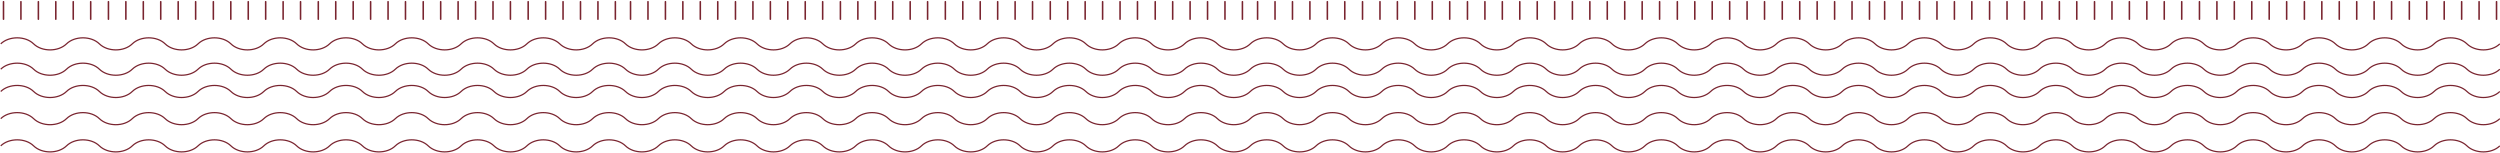 <?xml version="1.0" encoding="UTF-8"?>
<svg xmlns="http://www.w3.org/2000/svg" width="1440" height="88" viewBox="0 0 1440 88" fill="none">
  <path d="M2.018 11.048V1" stroke="#79242F" stroke-width="0.91" stroke-linecap="round"></path>
  <path d="M12.052 11.048V1" stroke="#79242F" stroke-width="0.91" stroke-linecap="round"></path>
  <path d="M22.104 11.048V1" stroke="#79242F" stroke-width="0.91" stroke-linecap="round"></path>
  <path d="M32.138 11.048V1" stroke="#79242F" stroke-width="0.91" stroke-linecap="round"></path>
  <path d="M42.188 11.048V1" stroke="#79242F" stroke-width="0.91" stroke-linecap="round"></path>
  <path d="M52.24 11.048V1" stroke="#79242F" stroke-width="0.91" stroke-linecap="round"></path>
  <path d="M122.891 11.048V1" stroke="#79242F" stroke-width="0.91" stroke-linecap="round"></path>
  <path d="M132.942 11.048V1" stroke="#79242F" stroke-width="0.91" stroke-linecap="round"></path>
  <path d="M142.993 11.048V1" stroke="#79242F" stroke-width="0.91" stroke-linecap="round"></path>
  <path d="M153.027 11.048V1" stroke="#79242F" stroke-width="0.91" stroke-linecap="round"></path>
  <path d="M163.079 11.048V1" stroke="#79242F" stroke-width="0.91" stroke-linecap="round"></path>
  <path d="M173.113 11.048V1" stroke="#79242F" stroke-width="0.91" stroke-linecap="round"></path>
  <path d="M243.781 11.048V1" stroke="#79242F" stroke-width="0.91" stroke-linecap="round"></path>
  <path d="M253.832 11.048V1" stroke="#79242F" stroke-width="0.91" stroke-linecap="round"></path>
  <path d="M263.867 11.048V1" stroke="#79242F" stroke-width="0.91" stroke-linecap="round"></path>
  <path d="M273.918 11.048V1" stroke="#79242F" stroke-width="0.91" stroke-linecap="round"></path>
  <path d="M283.97 11.048V1" stroke="#79242F" stroke-width="0.91" stroke-linecap="round"></path>
  <path d="M294.004 11.048V1" stroke="#79242F" stroke-width="0.91" stroke-linecap="round"></path>
  <path d="M62.463 11.048V1" stroke="#79242F" stroke-width="0.91" stroke-linecap="round"></path>
  <path d="M72.497 11.048V1" stroke="#79242F" stroke-width="0.91" stroke-linecap="round"></path>
  <path d="M82.549 11.048V1" stroke="#79242F" stroke-width="0.91" stroke-linecap="round"></path>
  <path d="M92.583 11.048V1" stroke="#79242F" stroke-width="0.91" stroke-linecap="round"></path>
  <path d="M102.634 11.048V1" stroke="#79242F" stroke-width="0.91" stroke-linecap="round"></path>
  <path d="M112.686 11.048V1" stroke="#79242F" stroke-width="0.91" stroke-linecap="round"></path>
  <path d="M183.336 11.048V1" stroke="#79242F" stroke-width="0.91" stroke-linecap="round"></path>
  <path d="M193.388 11.048V1" stroke="#79242F" stroke-width="0.91" stroke-linecap="round"></path>
  <path d="M203.438 11.048V1" stroke="#79242F" stroke-width="0.91" stroke-linecap="round"></path>
  <path d="M213.473 11.048V1" stroke="#79242F" stroke-width="0.91" stroke-linecap="round"></path>
  <path d="M223.524 11.048V1" stroke="#79242F" stroke-width="0.91" stroke-linecap="round"></path>
  <path d="M233.559 11.048V1" stroke="#79242F" stroke-width="0.91" stroke-linecap="round"></path>
  <path d="M304.227 11.048V1" stroke="#79242F" stroke-width="0.91" stroke-linecap="round"></path>
  <path d="M314.277 11.048V1" stroke="#79242F" stroke-width="0.91" stroke-linecap="round"></path>
  <path d="M324.312 11.048V1" stroke="#79242F" stroke-width="0.91" stroke-linecap="round"></path>
  <path d="M334.363 11.048V1" stroke="#79242F" stroke-width="0.91" stroke-linecap="round"></path>
  <path d="M344.415 11.048V1" stroke="#79242F" stroke-width="0.91" stroke-linecap="round"></path>
  <path d="M354.449 11.048V1" stroke="#79242F" stroke-width="0.91" stroke-linecap="round"></path>
  <path d="M724.368 11.048V1" stroke="#79242F" stroke-width="0.91" stroke-linecap="round"></path>
  <path d="M734.419 11.048V1" stroke="#79242F" stroke-width="0.91" stroke-linecap="round"></path>
  <path d="M744.471 11.048V1" stroke="#79242F" stroke-width="0.91" stroke-linecap="round"></path>
  <path d="M754.505 11.048V1" stroke="#79242F" stroke-width="0.91" stroke-linecap="round"></path>
  <path d="M764.557 11.048V1" stroke="#79242F" stroke-width="0.91" stroke-linecap="round"></path>
  <path d="M774.591 11.048V1" stroke="#79242F" stroke-width="0.91" stroke-linecap="round"></path>
  <path d="M845.258 11.048V1" stroke="#79242F" stroke-width="0.91" stroke-linecap="round"></path>
  <path d="M855.31 11.048V1" stroke="#79242F" stroke-width="0.91" stroke-linecap="round"></path>
  <path d="M865.344 11.048V1" stroke="#79242F" stroke-width="0.91" stroke-linecap="round"></path>
  <path d="M875.396 11.048V1" stroke="#79242F" stroke-width="0.91" stroke-linecap="round"></path>
  <path d="M885.446 11.048V1" stroke="#79242F" stroke-width="0.91" stroke-linecap="round"></path>
  <path d="M895.481 11.048V1" stroke="#79242F" stroke-width="0.91" stroke-linecap="round"></path>
  <path d="M966.148 11.048V1" stroke="#79242F" stroke-width="0.91" stroke-linecap="round"></path>
  <path d="M976.2 11.048V1" stroke="#79242F" stroke-width="0.91" stroke-linecap="round"></path>
  <path d="M986.234 11.048V1" stroke="#79242F" stroke-width="0.91" stroke-linecap="round"></path>
  <path d="M996.286 11.048V1" stroke="#79242F" stroke-width="0.91" stroke-linecap="round"></path>
  <path d="M1006.32 11.048V1" stroke="#79242F" stroke-width="0.91" stroke-linecap="round"></path>
  <path d="M1016.37 11.048V1" stroke="#79242F" stroke-width="0.91" stroke-linecap="round"></path>
  <path d="M784.813 11.048V1" stroke="#79242F" stroke-width="0.91" stroke-linecap="round"></path>
  <path d="M794.864 11.048V1" stroke="#79242F" stroke-width="0.91" stroke-linecap="round"></path>
  <path d="M804.898 11.048V1" stroke="#79242F" stroke-width="0.91" stroke-linecap="round"></path>
  <path d="M814.95 11.048V1" stroke="#79242F" stroke-width="0.91" stroke-linecap="round"></path>
  <path d="M825.002 11.048V1" stroke="#79242F" stroke-width="0.91" stroke-linecap="round"></path>
  <path d="M835.036 11.048V1" stroke="#79242F" stroke-width="0.91" stroke-linecap="round"></path>
  <path d="M905.703 11.048V1" stroke="#79242F" stroke-width="0.91" stroke-linecap="round"></path>
  <path d="M915.755 11.048V1" stroke="#79242F" stroke-width="0.91" stroke-linecap="round"></path>
  <path d="M925.789 11.048V1" stroke="#79242F" stroke-width="0.91" stroke-linecap="round"></path>
  <path d="M935.841 11.048V1" stroke="#79242F" stroke-width="0.91" stroke-linecap="round"></path>
  <path d="M945.892 11.048V1" stroke="#79242F" stroke-width="0.91" stroke-linecap="round"></path>
  <path d="M955.926 11.048V1" stroke="#79242F" stroke-width="0.91" stroke-linecap="round"></path>
  <path d="M1026.59 11.048V1" stroke="#79242F" stroke-width="0.91" stroke-linecap="round"></path>
  <path d="M1036.65 11.048V1" stroke="#79242F" stroke-width="0.91" stroke-linecap="round"></path>
  <path d="M1046.68 11.048V1" stroke="#79242F" stroke-width="0.91" stroke-linecap="round"></path>
  <path d="M1056.73 11.048V1" stroke="#79242F" stroke-width="0.91" stroke-linecap="round"></path>
  <path d="M1066.77 11.048V1" stroke="#79242F" stroke-width="0.91" stroke-linecap="round"></path>
  <path d="M1076.82 11.048V1" stroke="#79242F" stroke-width="0.91" stroke-linecap="round"></path>
  <path d="M363.185 11.048V1" stroke="#79242F" stroke-width="0.91" stroke-linecap="round"></path>
  <path d="M373.235 11.048V1" stroke="#79242F" stroke-width="0.91" stroke-linecap="round"></path>
  <path d="M383.287 11.048V1" stroke="#79242F" stroke-width="0.91" stroke-linecap="round"></path>
  <path d="M393.321 11.048V1" stroke="#79242F" stroke-width="0.91" stroke-linecap="round"></path>
  <path d="M403.373 11.048V1" stroke="#79242F" stroke-width="0.91" stroke-linecap="round"></path>
  <path d="M413.424 11.048V1" stroke="#79242F" stroke-width="0.91" stroke-linecap="round"></path>
  <path d="M484.074 11.048V1" stroke="#79242F" stroke-width="0.91" stroke-linecap="round"></path>
  <path d="M494.126 11.048V1" stroke="#79242F" stroke-width="0.91" stroke-linecap="round"></path>
  <path d="M504.178 11.048V1" stroke="#79242F" stroke-width="0.91" stroke-linecap="round"></path>
  <path d="M514.212 11.048V1" stroke="#79242F" stroke-width="0.91" stroke-linecap="round"></path>
  <path d="M524.263 11.048V1" stroke="#79242F" stroke-width="0.91" stroke-linecap="round"></path>
  <path d="M534.297 11.048V1" stroke="#79242F" stroke-width="0.91" stroke-linecap="round"></path>
  <path d="M604.965 11.048V1" stroke="#79242F" stroke-width="0.91" stroke-linecap="round"></path>
  <path d="M615.017 11.048V1" stroke="#79242F" stroke-width="0.91" stroke-linecap="round"></path>
  <path d="M625.051 11.048V1" stroke="#79242F" stroke-width="0.91" stroke-linecap="round"></path>
  <path d="M635.102 11.048V1" stroke="#79242F" stroke-width="0.91" stroke-linecap="round"></path>
  <path d="M645.153 11.048V1" stroke="#79242F" stroke-width="0.91" stroke-linecap="round"></path>
  <path d="M655.188 11.048V1" stroke="#79242F" stroke-width="0.91" stroke-linecap="round"></path>
  <path d="M423.629 11.048V1" stroke="#79242F" stroke-width="0.91" stroke-linecap="round"></path>
  <path d="M433.681 11.048V1" stroke="#79242F" stroke-width="0.91" stroke-linecap="round"></path>
  <path d="M443.732 11.048V1" stroke="#79242F" stroke-width="0.91" stroke-linecap="round"></path>
  <path d="M453.767 11.048V1" stroke="#79242F" stroke-width="0.91" stroke-linecap="round"></path>
  <path d="M463.817 11.048V1" stroke="#79242F" stroke-width="0.91" stroke-linecap="round"></path>
  <path d="M473.853 11.048V1" stroke="#79242F" stroke-width="0.91" stroke-linecap="round"></path>
  <path d="M544.52 11.048V1" stroke="#79242F" stroke-width="0.91" stroke-linecap="round"></path>
  <path d="M554.571 11.048V1" stroke="#79242F" stroke-width="0.91" stroke-linecap="round"></path>
  <path d="M564.605 11.048V1" stroke="#79242F" stroke-width="0.91" stroke-linecap="round"></path>
  <path d="M574.657 11.048V1" stroke="#79242F" stroke-width="0.91" stroke-linecap="round"></path>
  <path d="M584.708 11.048V1" stroke="#79242F" stroke-width="0.91" stroke-linecap="round"></path>
  <path d="M594.742 11.048V1" stroke="#79242F" stroke-width="0.91" stroke-linecap="round"></path>
  <path d="M665.41 11.048V1" stroke="#79242F" stroke-width="0.91" stroke-linecap="round"></path>
  <path d="M675.461 11.048V1" stroke="#79242F" stroke-width="0.91" stroke-linecap="round"></path>
  <path d="M685.496 11.048V1" stroke="#79242F" stroke-width="0.91" stroke-linecap="round"></path>
  <path d="M695.547 11.048V1" stroke="#79242F" stroke-width="0.91" stroke-linecap="round"></path>
  <path d="M705.581 11.048V1" stroke="#79242F" stroke-width="0.91" stroke-linecap="round"></path>
  <path d="M715.633 11.048V1" stroke="#79242F" stroke-width="0.91" stroke-linecap="round"></path>
  <path d="M1085.55 11.048V1" stroke="#79242F" stroke-width="0.91" stroke-linecap="round"></path>
  <path d="M1095.6 11.048V1" stroke="#79242F" stroke-width="0.91" stroke-linecap="round"></path>
  <path d="M1105.64 11.048V1" stroke="#79242F" stroke-width="0.91" stroke-linecap="round"></path>
  <path d="M1115.69 11.048V1" stroke="#79242F" stroke-width="0.91" stroke-linecap="round"></path>
  <path d="M1125.74 11.048V1" stroke="#79242F" stroke-width="0.91" stroke-linecap="round"></path>
  <path d="M1135.77 11.048V1" stroke="#79242F" stroke-width="0.91" stroke-linecap="round"></path>
  <path d="M1206.44 11.048V1" stroke="#79242F" stroke-width="0.91" stroke-linecap="round"></path>
  <path d="M1216.49 11.048V1" stroke="#79242F" stroke-width="0.91" stroke-linecap="round"></path>
  <path d="M1226.53 11.048V1" stroke="#79242F" stroke-width="0.91" stroke-linecap="round"></path>
  <path d="M1236.58 11.048V1" stroke="#79242F" stroke-width="0.91" stroke-linecap="round"></path>
  <path d="M1246.61 11.048V1" stroke="#79242F" stroke-width="0.91" stroke-linecap="round"></path>
  <path d="M1256.67 11.048V1" stroke="#79242F" stroke-width="0.91" stroke-linecap="round"></path>
  <path d="M1327.33 11.048V1" stroke="#79242F" stroke-width="0.91" stroke-linecap="round"></path>
  <path d="M1337.37 11.048V1" stroke="#79242F" stroke-width="0.91" stroke-linecap="round"></path>
  <path d="M1347.42 11.048V1" stroke="#79242F" stroke-width="0.91" stroke-linecap="round"></path>
  <path d="M1357.47 11.048V1" stroke="#79242F" stroke-width="0.91" stroke-linecap="round"></path>
  <path d="M1367.5 11.048V1" stroke="#79242F" stroke-width="0.91" stroke-linecap="round"></path>
  <path d="M1377.55 11.048V1" stroke="#79242F" stroke-width="0.91" stroke-linecap="round"></path>
  <path d="M1146 11.048V1" stroke="#79242F" stroke-width="0.91" stroke-linecap="round"></path>
  <path d="M1156.05 11.048V1" stroke="#79242F" stroke-width="0.91" stroke-linecap="round"></path>
  <path d="M1166.08 11.048V1" stroke="#79242F" stroke-width="0.91" stroke-linecap="round"></path>
  <path d="M1176.13 11.048V1" stroke="#79242F" stroke-width="0.91" stroke-linecap="round"></path>
  <path d="M1186.19 11.048V1" stroke="#79242F" stroke-width="0.91" stroke-linecap="round"></path>
  <path d="M1196.22 11.048V1" stroke="#79242F" stroke-width="0.91" stroke-linecap="round"></path>
  <path d="M1266.89 11.048V1" stroke="#79242F" stroke-width="0.91" stroke-linecap="round"></path>
  <path d="M1276.94 11.048V1" stroke="#79242F" stroke-width="0.91" stroke-linecap="round"></path>
  <path d="M1286.97 11.048V1" stroke="#79242F" stroke-width="0.91" stroke-linecap="round"></path>
  <path d="M1297.02 11.048V1" stroke="#79242F" stroke-width="0.91" stroke-linecap="round"></path>
  <path d="M1307.06 11.048V1" stroke="#79242F" stroke-width="0.91" stroke-linecap="round"></path>
  <path d="M1317.11 11.048V1" stroke="#79242F" stroke-width="0.91" stroke-linecap="round"></path>
  <path d="M1387.78 11.048V1" stroke="#79242F" stroke-width="0.91" stroke-linecap="round"></path>
  <path d="M1397.81 11.048V1" stroke="#79242F" stroke-width="0.91" stroke-linecap="round"></path>
  <path d="M1407.86 11.048V1" stroke="#79242F" stroke-width="0.91" stroke-linecap="round"></path>
  <path d="M1417.91 11.048V1" stroke="#79242F" stroke-width="0.91" stroke-linecap="round"></path>
  <path d="M1427.95 11.048V1" stroke="#79242F" stroke-width="0.91" stroke-linecap="round"></path>
  <path d="M1438 11.048V1" stroke="#79242F" stroke-width="0.91" stroke-linecap="round"></path>
  <path d="M0.428 25.266C5.163 20.635 14.633 20.635 19.368 25.266C24.103 29.898 33.573 29.898 38.309 25.266C43.044 20.635 52.514 20.635 57.249 25.266C61.984 29.898 71.454 29.898 76.189 25.266C80.924 20.635 90.395 20.635 95.13 25.266C99.865 29.898 109.335 29.898 114.07 25.266C118.805 20.635 128.275 20.635 133.01 25.266C137.746 29.898 147.216 29.898 151.951 25.266C156.686 20.635 166.156 20.635 170.891 25.266C175.626 29.898 185.097 29.898 189.832 25.266C194.567 20.635 204.037 20.635 208.772 25.266C213.507 29.898 222.977 29.898 227.712 25.266C232.448 20.635 241.918 20.635 246.653 25.266C251.388 29.898 260.858 29.898 265.593 25.266C270.328 20.635 279.799 20.635 284.534 25.266C289.269 29.898 298.739 29.898 303.474 25.266C308.209 20.635 317.679 20.635 322.414 25.266C327.15 29.898 336.62 29.898 341.355 25.266C346.09 20.635 355.56 20.635 360.295 25.266C365.03 29.898 374.501 29.898 379.236 25.266C383.971 20.635 393.441 20.635 398.176 25.266C402.911 29.898 412.381 29.898 417.116 25.266C421.852 20.635 431.322 20.635 436.057 25.266C440.792 29.898 450.262 29.898 454.997 25.266C459.732 20.635 469.203 20.635 473.938 25.266C478.673 29.898 488.143 29.898 492.878 25.266C497.613 20.635 507.083 20.635 511.818 25.266C516.554 29.898 526.024 29.898 530.759 25.266C535.494 20.635 544.964 20.635 549.699 25.266C554.434 29.898 563.904 29.898 568.64 25.266C573.375 20.635 582.845 20.635 587.58 25.266C592.315 29.898 601.785 29.898 606.52 25.266C611.255 20.635 620.726 20.635 625.461 25.266C630.196 29.898 639.666 29.898 644.401 25.266C649.136 20.635 658.606 20.635 663.342 25.266C668.077 29.898 677.547 29.898 682.282 25.266C687.017 20.635 696.487 20.635 701.222 25.266C705.957 29.898 715.428 29.898 720.163 25.266C724.898 20.635 734.368 20.635 739.103 25.266C743.838 29.898 753.308 29.898 758.044 25.266C762.779 20.635 772.249 20.635 776.984 25.266C781.719 29.898 791.189 29.898 795.924 25.266C800.659 20.635 810.13 20.635 814.865 25.266C819.6 29.898 829.07 29.898 833.805 25.266C838.54 20.635 848.01 20.635 852.746 25.266C857.481 29.898 866.951 29.898 871.686 25.266C876.421 20.635 885.891 20.635 890.626 25.266C895.361 29.898 904.832 29.898 909.567 25.266C914.302 20.635 923.772 20.635 928.507 25.266C933.242 29.898 942.712 29.898 947.448 25.266C952.183 20.635 961.653 20.635 966.388 25.266C971.123 29.898 980.593 29.898 985.328 25.266C990.063 20.635 999.534 20.635 1004.27 25.266C1009 29.898 1018.47 29.898 1023.21 25.266C1027.94 20.635 1037.41 20.635 1042.15 25.266C1046.88 29.898 1056.35 29.898 1061.09 25.266C1065.82 20.635 1075.3 20.635 1080.03 25.266C1084.77 29.898 1094.24 29.898 1098.97 25.266C1103.71 20.635 1113.18 20.635 1117.91 25.266C1122.65 29.898 1132.12 29.898 1136.85 25.266C1141.59 20.635 1151.06 20.635 1155.79 25.266C1160.53 29.898 1170 29.898 1174.73 25.266C1179.47 20.635 1188.94 20.635 1193.67 25.266C1198.41 29.898 1207.88 29.898 1212.61 25.266C1217.35 20.635 1226.82 20.635 1231.55 25.266C1236.29 29.898 1245.76 29.898 1250.49 25.266C1255.23 20.635 1264.7 20.635 1269.43 25.266C1274.17 29.898 1283.64 29.898 1288.37 25.266C1293.11 20.635 1302.58 20.635 1307.32 25.266C1312.05 29.898 1321.52 29.898 1326.26 25.266C1330.99 20.635 1340.46 20.635 1345.2 25.266C1349.93 29.898 1359.4 29.898 1364.14 25.266C1368.87 20.635 1378.34 20.635 1383.08 25.266C1387.81 29.898 1397.28 29.898 1402.02 25.266C1406.75 20.635 1416.22 20.635 1420.96 25.266C1425.69 29.898 1435.16 29.898 1439.9 25.266" stroke="#79242F" stroke-width="0.72"></path>
  <path d="M0.428 84.02C5.163 79.389 14.633 79.389 19.368 84.02C24.103 88.651 33.573 88.651 38.309 84.02C43.044 79.389 52.514 79.389 57.249 84.02C61.984 88.651 71.454 88.651 76.189 84.02C80.924 79.389 90.395 79.389 95.13 84.02C99.865 88.651 109.335 88.651 114.07 84.02C118.805 79.389 128.275 79.389 133.01 84.02C137.746 88.651 147.216 88.651 151.951 84.02C156.686 79.389 166.156 79.389 170.891 84.02C175.626 88.651 185.097 88.651 189.832 84.02C194.567 79.389 204.037 79.389 208.772 84.02C213.507 88.651 222.977 88.651 227.712 84.02C232.448 79.389 241.918 79.389 246.653 84.02C251.388 88.651 260.858 88.651 265.593 84.02C270.328 79.389 279.799 79.389 284.534 84.02C289.269 88.651 298.739 88.651 303.474 84.02C308.209 79.389 317.679 79.389 322.414 84.02C327.15 88.651 336.62 88.651 341.355 84.02C346.09 79.389 355.56 79.389 360.295 84.02C365.03 88.651 374.501 88.651 379.236 84.02C383.971 79.389 393.441 79.389 398.176 84.02C402.911 88.651 412.381 88.651 417.116 84.02C421.852 79.389 431.322 79.389 436.057 84.02C440.792 88.651 450.262 88.651 454.997 84.02C459.732 79.389 469.203 79.389 473.938 84.02C478.673 88.651 488.143 88.651 492.878 84.02C497.613 79.389 507.083 79.389 511.818 84.02C516.554 88.651 526.024 88.651 530.759 84.02C535.494 79.389 544.964 79.389 549.699 84.02C554.434 88.651 563.904 88.651 568.64 84.02C573.375 79.389 582.845 79.389 587.58 84.02C592.315 88.651 601.785 88.651 606.52 84.02C611.255 79.389 620.726 79.389 625.461 84.02C630.196 88.651 639.666 88.651 644.401 84.02C649.136 79.389 658.606 79.389 663.342 84.02C668.077 88.651 677.547 88.651 682.282 84.02C687.017 79.389 696.487 79.389 701.222 84.02C705.957 88.651 715.428 88.651 720.163 84.02C724.898 79.389 734.368 79.389 739.103 84.02C743.838 88.651 753.308 88.651 758.044 84.02C762.779 79.389 772.249 79.389 776.984 84.02C781.719 88.651 791.189 88.651 795.924 84.02C800.659 79.389 810.13 79.389 814.865 84.02C819.6 88.651 829.07 88.651 833.805 84.02C838.54 79.389 848.01 79.389 852.746 84.02C857.481 88.651 866.951 88.651 871.686 84.02C876.421 79.389 885.891 79.389 890.626 84.02C895.361 88.651 904.832 88.651 909.567 84.02C914.302 79.389 923.772 79.389 928.507 84.02C933.242 88.651 942.712 88.651 947.448 84.02C952.183 79.389 961.653 79.389 966.388 84.02C971.123 88.651 980.593 88.651 985.328 84.02C990.063 79.389 999.534 79.389 1004.27 84.02C1009 88.651 1018.47 88.651 1023.21 84.02C1027.94 79.389 1037.41 79.389 1042.15 84.02C1046.88 88.651 1056.35 88.651 1061.09 84.02C1065.82 79.389 1075.3 79.389 1080.03 84.02C1084.77 88.651 1094.24 88.651 1098.97 84.02C1103.71 79.389 1113.18 79.389 1117.91 84.02C1122.65 88.651 1132.12 88.651 1136.85 84.02C1141.59 79.389 1151.06 79.389 1155.79 84.02C1160.53 88.651 1170 88.651 1174.73 84.02C1179.47 79.389 1188.94 79.389 1193.67 84.02C1198.41 88.651 1207.88 88.651 1212.61 84.02C1217.35 79.389 1226.82 79.389 1231.55 84.02C1236.29 88.651 1245.76 88.651 1250.49 84.02C1255.23 79.389 1264.7 79.389 1269.43 84.02C1274.17 88.651 1283.64 88.651 1288.37 84.02C1293.11 79.389 1302.58 79.389 1307.32 84.02C1312.05 88.651 1321.52 88.651 1326.26 84.02C1330.99 79.389 1340.46 79.389 1345.2 84.02C1349.93 88.651 1359.4 88.651 1364.14 84.02C1368.87 79.389 1378.34 79.389 1383.08 84.02C1387.81 88.651 1397.28 88.651 1402.02 84.02C1406.75 79.389 1416.22 79.389 1420.96 84.02C1425.69 88.651 1435.16 88.651 1439.9 84.02" stroke="#79242F" stroke-width="0.72"></path>
  <path d="M0.428 39.86C5.163 35.229 14.633 35.229 19.368 39.86C24.103 44.491 33.573 44.491 38.309 39.86C43.044 35.229 52.514 35.229 57.249 39.86C61.984 44.491 71.454 44.491 76.189 39.86C80.924 35.229 90.395 35.229 95.13 39.86C99.865 44.491 109.335 44.491 114.07 39.86C118.805 35.229 128.275 35.229 133.01 39.86C137.746 44.491 147.216 44.491 151.951 39.86C156.686 35.229 166.156 35.229 170.891 39.86C175.626 44.491 185.097 44.491 189.832 39.86C194.567 35.229 204.037 35.229 208.772 39.86C213.507 44.491 222.977 44.491 227.712 39.86C232.448 35.229 241.918 35.229 246.653 39.86C251.388 44.491 260.858 44.491 265.593 39.86C270.328 35.229 279.799 35.229 284.534 39.86C289.269 44.491 298.739 44.491 303.474 39.86C308.209 35.229 317.679 35.229 322.414 39.86C327.15 44.491 336.62 44.491 341.355 39.86C346.09 35.229 355.56 35.229 360.295 39.86C365.03 44.491 374.501 44.491 379.236 39.86C383.971 35.229 393.441 35.229 398.176 39.86C402.911 44.491 412.381 44.491 417.116 39.86C421.852 35.229 431.322 35.229 436.057 39.86C440.792 44.491 450.262 44.491 454.997 39.86C459.732 35.229 469.203 35.229 473.938 39.86C478.673 44.491 488.143 44.491 492.878 39.86C497.613 35.229 507.083 35.229 511.818 39.86C516.554 44.491 526.024 44.491 530.759 39.86C535.494 35.229 544.964 35.229 549.699 39.86C554.434 44.491 563.904 44.491 568.64 39.86C573.375 35.229 582.845 35.229 587.58 39.86C592.315 44.491 601.785 44.491 606.52 39.86C611.255 35.229 620.726 35.229 625.461 39.86C630.196 44.491 639.666 44.491 644.401 39.86C649.136 35.229 658.606 35.229 663.342 39.86C668.077 44.491 677.547 44.491 682.282 39.86C687.017 35.229 696.487 35.229 701.222 39.86C705.957 44.491 715.428 44.491 720.163 39.86C724.898 35.229 734.368 35.229 739.103 39.86C743.838 44.491 753.308 44.491 758.044 39.86C762.779 35.229 772.249 35.229 776.984 39.86C781.719 44.491 791.189 44.491 795.924 39.86C800.659 35.229 810.13 35.229 814.865 39.86C819.6 44.491 829.07 44.491 833.805 39.86C838.54 35.229 848.01 35.229 852.746 39.86C857.481 44.491 866.951 44.491 871.686 39.86C876.421 35.229 885.891 35.229 890.626 39.86C895.361 44.491 904.832 44.491 909.567 39.86C914.302 35.229 923.772 35.229 928.507 39.86C933.242 44.491 942.712 44.491 947.448 39.86C952.183 35.229 961.653 35.229 966.388 39.86C971.123 44.491 980.593 44.491 985.328 39.86C990.063 35.229 999.534 35.229 1004.27 39.86C1009 44.491 1018.47 44.491 1023.21 39.86C1027.94 35.229 1037.41 35.229 1042.15 39.86C1046.88 44.491 1056.35 44.491 1061.09 39.86C1065.82 35.229 1075.3 35.229 1080.03 39.86C1084.77 44.491 1094.24 44.491 1098.97 39.86C1103.71 35.229 1113.18 35.229 1117.91 39.86C1122.65 44.491 1132.12 44.491 1136.85 39.86C1141.59 35.229 1151.06 35.229 1155.79 39.86C1160.53 44.491 1170 44.491 1174.73 39.86C1179.47 35.229 1188.94 35.229 1193.67 39.86C1198.41 44.491 1207.88 44.491 1212.61 39.86C1217.35 35.229 1226.82 35.229 1231.55 39.86C1236.29 44.491 1245.76 44.491 1250.49 39.86C1255.23 35.229 1264.7 35.229 1269.43 39.86C1274.17 44.491 1283.64 44.491 1288.37 39.86C1293.11 35.229 1302.58 35.229 1307.32 39.86C1312.05 44.491 1321.52 44.491 1326.26 39.86C1330.99 35.229 1340.46 35.229 1345.2 39.86C1349.93 44.491 1359.4 44.491 1364.14 39.86C1368.87 35.229 1378.34 35.229 1383.08 39.86C1387.81 44.491 1397.28 44.491 1402.02 39.86C1406.75 35.229 1416.22 35.229 1420.96 39.86C1425.69 44.491 1435.16 44.491 1439.9 39.86" stroke="#79242F" stroke-width="0.72"></path>
  <path d="M0.428 52.694C5.163 48.063 14.633 48.063 19.368 52.694C24.103 57.325 33.573 57.325 38.309 52.694C43.044 48.063 52.514 48.063 57.249 52.694C61.984 57.325 71.454 57.325 76.189 52.694C80.924 48.063 90.395 48.063 95.13 52.694C99.865 57.325 109.335 57.325 114.07 52.694C118.805 48.063 128.275 48.063 133.01 52.694C137.746 57.325 147.216 57.325 151.951 52.694C156.686 48.063 166.156 48.063 170.891 52.694C175.626 57.325 185.097 57.325 189.832 52.694C194.567 48.063 204.037 48.063 208.772 52.694C213.507 57.325 222.977 57.325 227.712 52.694C232.448 48.063 241.918 48.063 246.653 52.694C251.388 57.325 260.858 57.325 265.593 52.694C270.328 48.063 279.799 48.063 284.534 52.694C289.269 57.325 298.739 57.325 303.474 52.694C308.209 48.063 317.679 48.063 322.414 52.694C327.15 57.325 336.62 57.325 341.355 52.694C346.09 48.063 355.56 48.063 360.295 52.694C365.03 57.325 374.501 57.325 379.236 52.694C383.971 48.063 393.441 48.063 398.176 52.694C402.911 57.325 412.381 57.325 417.116 52.694C421.852 48.063 431.322 48.063 436.057 52.694C440.792 57.325 450.262 57.325 454.997 52.694C459.732 48.063 469.203 48.063 473.938 52.694C478.673 57.325 488.143 57.325 492.878 52.694C497.613 48.063 507.083 48.063 511.818 52.694C516.554 57.325 526.024 57.325 530.759 52.694C535.494 48.063 544.964 48.063 549.699 52.694C554.434 57.325 563.904 57.325 568.64 52.694C573.375 48.063 582.845 48.063 587.58 52.694C592.315 57.325 601.785 57.325 606.52 52.694C611.255 48.063 620.726 48.063 625.461 52.694C630.196 57.325 639.666 57.325 644.401 52.694C649.136 48.063 658.606 48.063 663.342 52.694C668.077 57.325 677.547 57.325 682.282 52.694C687.017 48.063 696.487 48.063 701.222 52.694C705.957 57.325 715.428 57.325 720.163 52.694C724.898 48.063 734.368 48.063 739.103 52.694C743.838 57.325 753.308 57.325 758.044 52.694C762.779 48.063 772.249 48.063 776.984 52.694C781.719 57.325 791.189 57.325 795.924 52.694C800.659 48.063 810.13 48.063 814.865 52.694C819.6 57.325 829.07 57.325 833.805 52.694C838.54 48.063 848.01 48.063 852.746 52.694C857.481 57.325 866.951 57.325 871.686 52.694C876.421 48.063 885.891 48.063 890.626 52.694C895.361 57.325 904.832 57.325 909.567 52.694C914.302 48.063 923.772 48.063 928.507 52.694C933.242 57.325 942.712 57.325 947.448 52.694C952.183 48.063 961.653 48.063 966.388 52.694C971.123 57.325 980.593 57.325 985.328 52.694C990.063 48.063 999.534 48.063 1004.27 52.694C1009 57.325 1018.47 57.325 1023.21 52.694C1027.94 48.063 1037.41 48.063 1042.15 52.694C1046.88 57.325 1056.35 57.325 1061.09 52.694C1065.82 48.063 1075.3 48.063 1080.03 52.694C1084.77 57.325 1094.24 57.325 1098.97 52.694C1103.71 48.063 1113.18 48.063 1117.91 52.694C1122.65 57.325 1132.12 57.325 1136.85 52.694C1141.59 48.063 1151.06 48.063 1155.79 52.694C1160.53 57.325 1170 57.325 1174.73 52.694C1179.47 48.063 1188.94 48.063 1193.67 52.694C1198.41 57.325 1207.88 57.325 1212.61 52.694C1217.35 48.063 1226.82 48.063 1231.55 52.694C1236.29 57.325 1245.76 57.325 1250.49 52.694C1255.23 48.063 1264.7 48.063 1269.43 52.694C1274.17 57.325 1283.64 57.325 1288.37 52.694C1293.11 48.063 1302.58 48.063 1307.32 52.694C1312.05 57.325 1321.52 57.325 1326.26 52.694C1330.99 48.063 1340.46 48.063 1345.2 52.694C1349.93 57.325 1359.4 57.325 1364.14 52.694C1368.87 48.063 1378.34 48.063 1383.08 52.694C1387.81 57.325 1397.28 57.325 1402.02 52.694C1406.75 48.063 1416.22 48.063 1420.96 52.694C1425.69 57.325 1435.16 57.325 1439.9 52.694" stroke="#79242F" stroke-width="0.72"></path>
  <path d="M0.428 68.348C5.163 63.717 14.633 63.717 19.368 68.348C24.103 72.98 33.573 72.98 38.309 68.348C43.044 63.717 52.514 63.717 57.249 68.348C61.984 72.98 71.454 72.98 76.189 68.348C80.924 63.717 90.395 63.717 95.13 68.348C99.865 72.98 109.335 72.98 114.07 68.348C118.805 63.717 128.275 63.717 133.01 68.348C137.746 72.98 147.216 72.98 151.951 68.348C156.686 63.717 166.156 63.717 170.891 68.348C175.626 72.98 185.097 72.98 189.832 68.348C194.567 63.717 204.037 63.717 208.772 68.348C213.507 72.98 222.977 72.98 227.712 68.348C232.448 63.717 241.918 63.717 246.653 68.348C251.388 72.98 260.858 72.98 265.593 68.348C270.328 63.717 279.799 63.717 284.534 68.348C289.269 72.98 298.739 72.98 303.474 68.348C308.209 63.717 317.679 63.717 322.414 68.348C327.15 72.98 336.62 72.98 341.355 68.348C346.09 63.717 355.56 63.717 360.295 68.348C365.03 72.98 374.501 72.98 379.236 68.348C383.971 63.717 393.441 63.717 398.176 68.348C402.911 72.98 412.381 72.98 417.116 68.348C421.852 63.717 431.322 63.717 436.057 68.348C440.792 72.98 450.262 72.98 454.997 68.348C459.732 63.717 469.203 63.717 473.938 68.348C478.673 72.98 488.143 72.98 492.878 68.348C497.613 63.717 507.083 63.717 511.818 68.348C516.554 72.98 526.024 72.98 530.759 68.348C535.494 63.717 544.964 63.717 549.699 68.348C554.434 72.98 563.904 72.98 568.64 68.348C573.375 63.717 582.845 63.717 587.58 68.348C592.315 72.98 601.785 72.98 606.52 68.348C611.255 63.717 620.726 63.717 625.461 68.348C630.196 72.98 639.666 72.98 644.401 68.348C649.136 63.717 658.606 63.717 663.342 68.348C668.077 72.98 677.547 72.98 682.282 68.348C687.017 63.717 696.487 63.717 701.222 68.348C705.957 72.98 715.428 72.98 720.163 68.348C724.898 63.717 734.368 63.717 739.103 68.348C743.838 72.98 753.308 72.98 758.044 68.348C762.779 63.717 772.249 63.717 776.984 68.348C781.719 72.98 791.189 72.98 795.924 68.348C800.659 63.717 810.13 63.717 814.865 68.348C819.6 72.98 829.07 72.98 833.805 68.348C838.54 63.717 848.01 63.717 852.746 68.348C857.481 72.98 866.951 72.98 871.686 68.348C876.421 63.717 885.891 63.717 890.626 68.348C895.361 72.98 904.832 72.98 909.567 68.348C914.302 63.717 923.772 63.717 928.507 68.348C933.242 72.98 942.712 72.98 947.448 68.348C952.183 63.717 961.653 63.717 966.388 68.348C971.123 72.98 980.593 72.98 985.328 68.348C990.063 63.717 999.534 63.717 1004.27 68.348C1009 72.98 1018.47 72.98 1023.21 68.348C1027.94 63.717 1037.41 63.717 1042.15 68.348C1046.88 72.98 1056.35 72.98 1061.09 68.348C1065.82 63.717 1075.3 63.717 1080.03 68.348C1084.77 72.98 1094.24 72.98 1098.97 68.348C1103.71 63.717 1113.18 63.717 1117.91 68.348C1122.65 72.98 1132.12 72.98 1136.85 68.348C1141.59 63.717 1151.06 63.717 1155.79 68.348C1160.53 72.98 1170 72.98 1174.73 68.348C1179.47 63.717 1188.94 63.717 1193.67 68.348C1198.41 72.98 1207.88 72.98 1212.61 68.348C1217.35 63.717 1226.82 63.717 1231.55 68.348C1236.29 72.98 1245.76 72.98 1250.49 68.348C1255.23 63.717 1264.7 63.717 1269.43 68.348C1274.17 72.98 1283.64 72.98 1288.37 68.348C1293.11 63.717 1302.58 63.717 1307.32 68.348C1312.05 72.98 1321.52 72.98 1326.26 68.348C1330.99 63.717 1340.46 63.717 1345.2 68.348C1349.93 72.98 1359.4 72.98 1364.14 68.348C1368.87 63.717 1378.34 63.717 1383.08 68.348C1387.81 72.98 1397.28 72.98 1402.02 68.348C1406.75 63.717 1416.22 63.717 1420.96 68.348C1425.69 72.98 1435.16 72.98 1439.9 68.348" stroke="#79242F" stroke-width="0.72"></path>
</svg>
